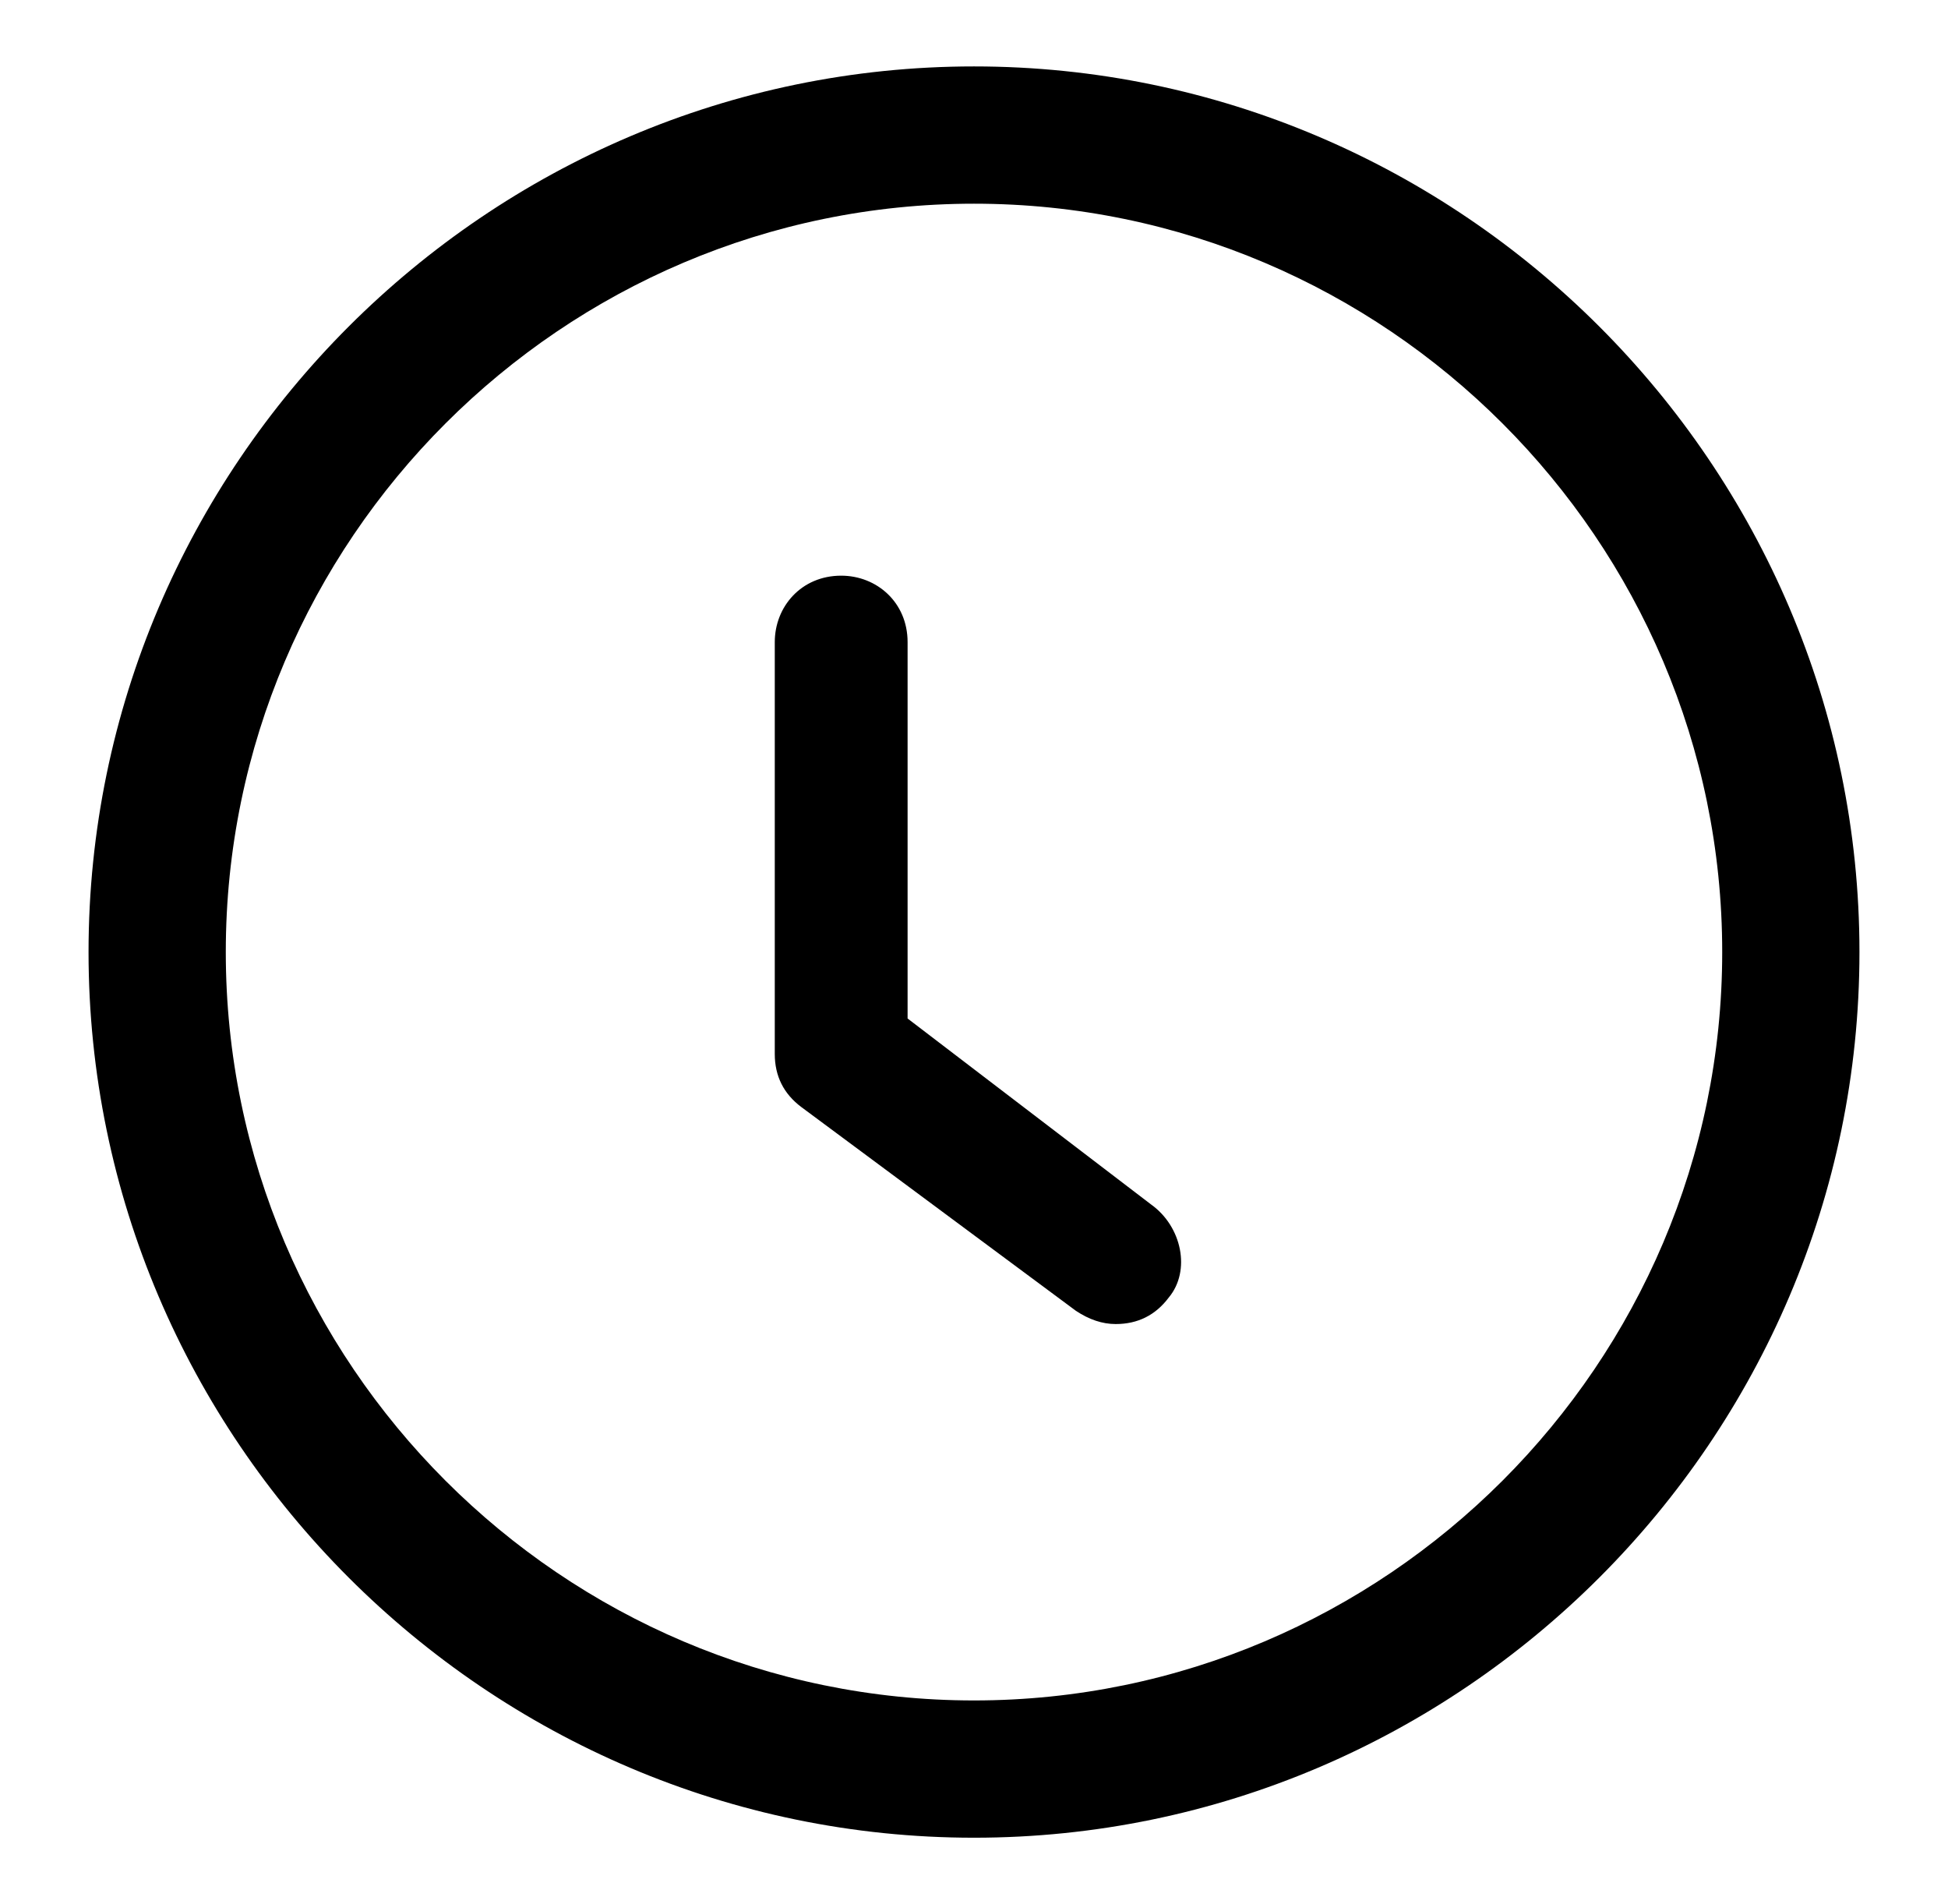<?xml version="1.0" encoding="utf-8"?>
<!-- Generator: Adobe Illustrator 25.2.1, SVG Export Plug-In . SVG Version: 6.00 Build 0)  -->
<svg version="1.1" id="Layer_1" xmlns="http://www.w3.org/2000/svg" xmlns:xlink="http://www.w3.org/1999/xlink" x="0px" y="0px"
	 viewBox="0 0 44 43" style="enable-background:new 0 0 44 43;" xml:space="preserve">
<g>
	<g>
		<path d="M26,27.2L20.5,23v-8.5c0-0.9-0.7-1.5-1.5-1.5c-0.9,0-1.5,0.7-1.5,1.5v9.3c0,0.5,0.2,0.9,0.6,1.2l6.2,4.6
			c0.3,0.2,0.6,0.3,0.9,0.3c0.5,0,0.9-0.2,1.2-0.6C26.9,28.7,26.7,27.7,26,27.2z"/>
	</g>
</g>
<g>
	<g>
		<path d="M22,1.5c-11,0-20,9-20,20s9,20,20,20s20-9,20-20S33,1.5,22,1.5z M22,38.4c-9.3,0-16.9-7.6-16.9-16.9S12.7,4.6,22,4.6
			c9.3,0,16.9,7.6,16.9,16.9S31.3,38.4,22,38.4z"/>
	</g>
</g>
</svg>
